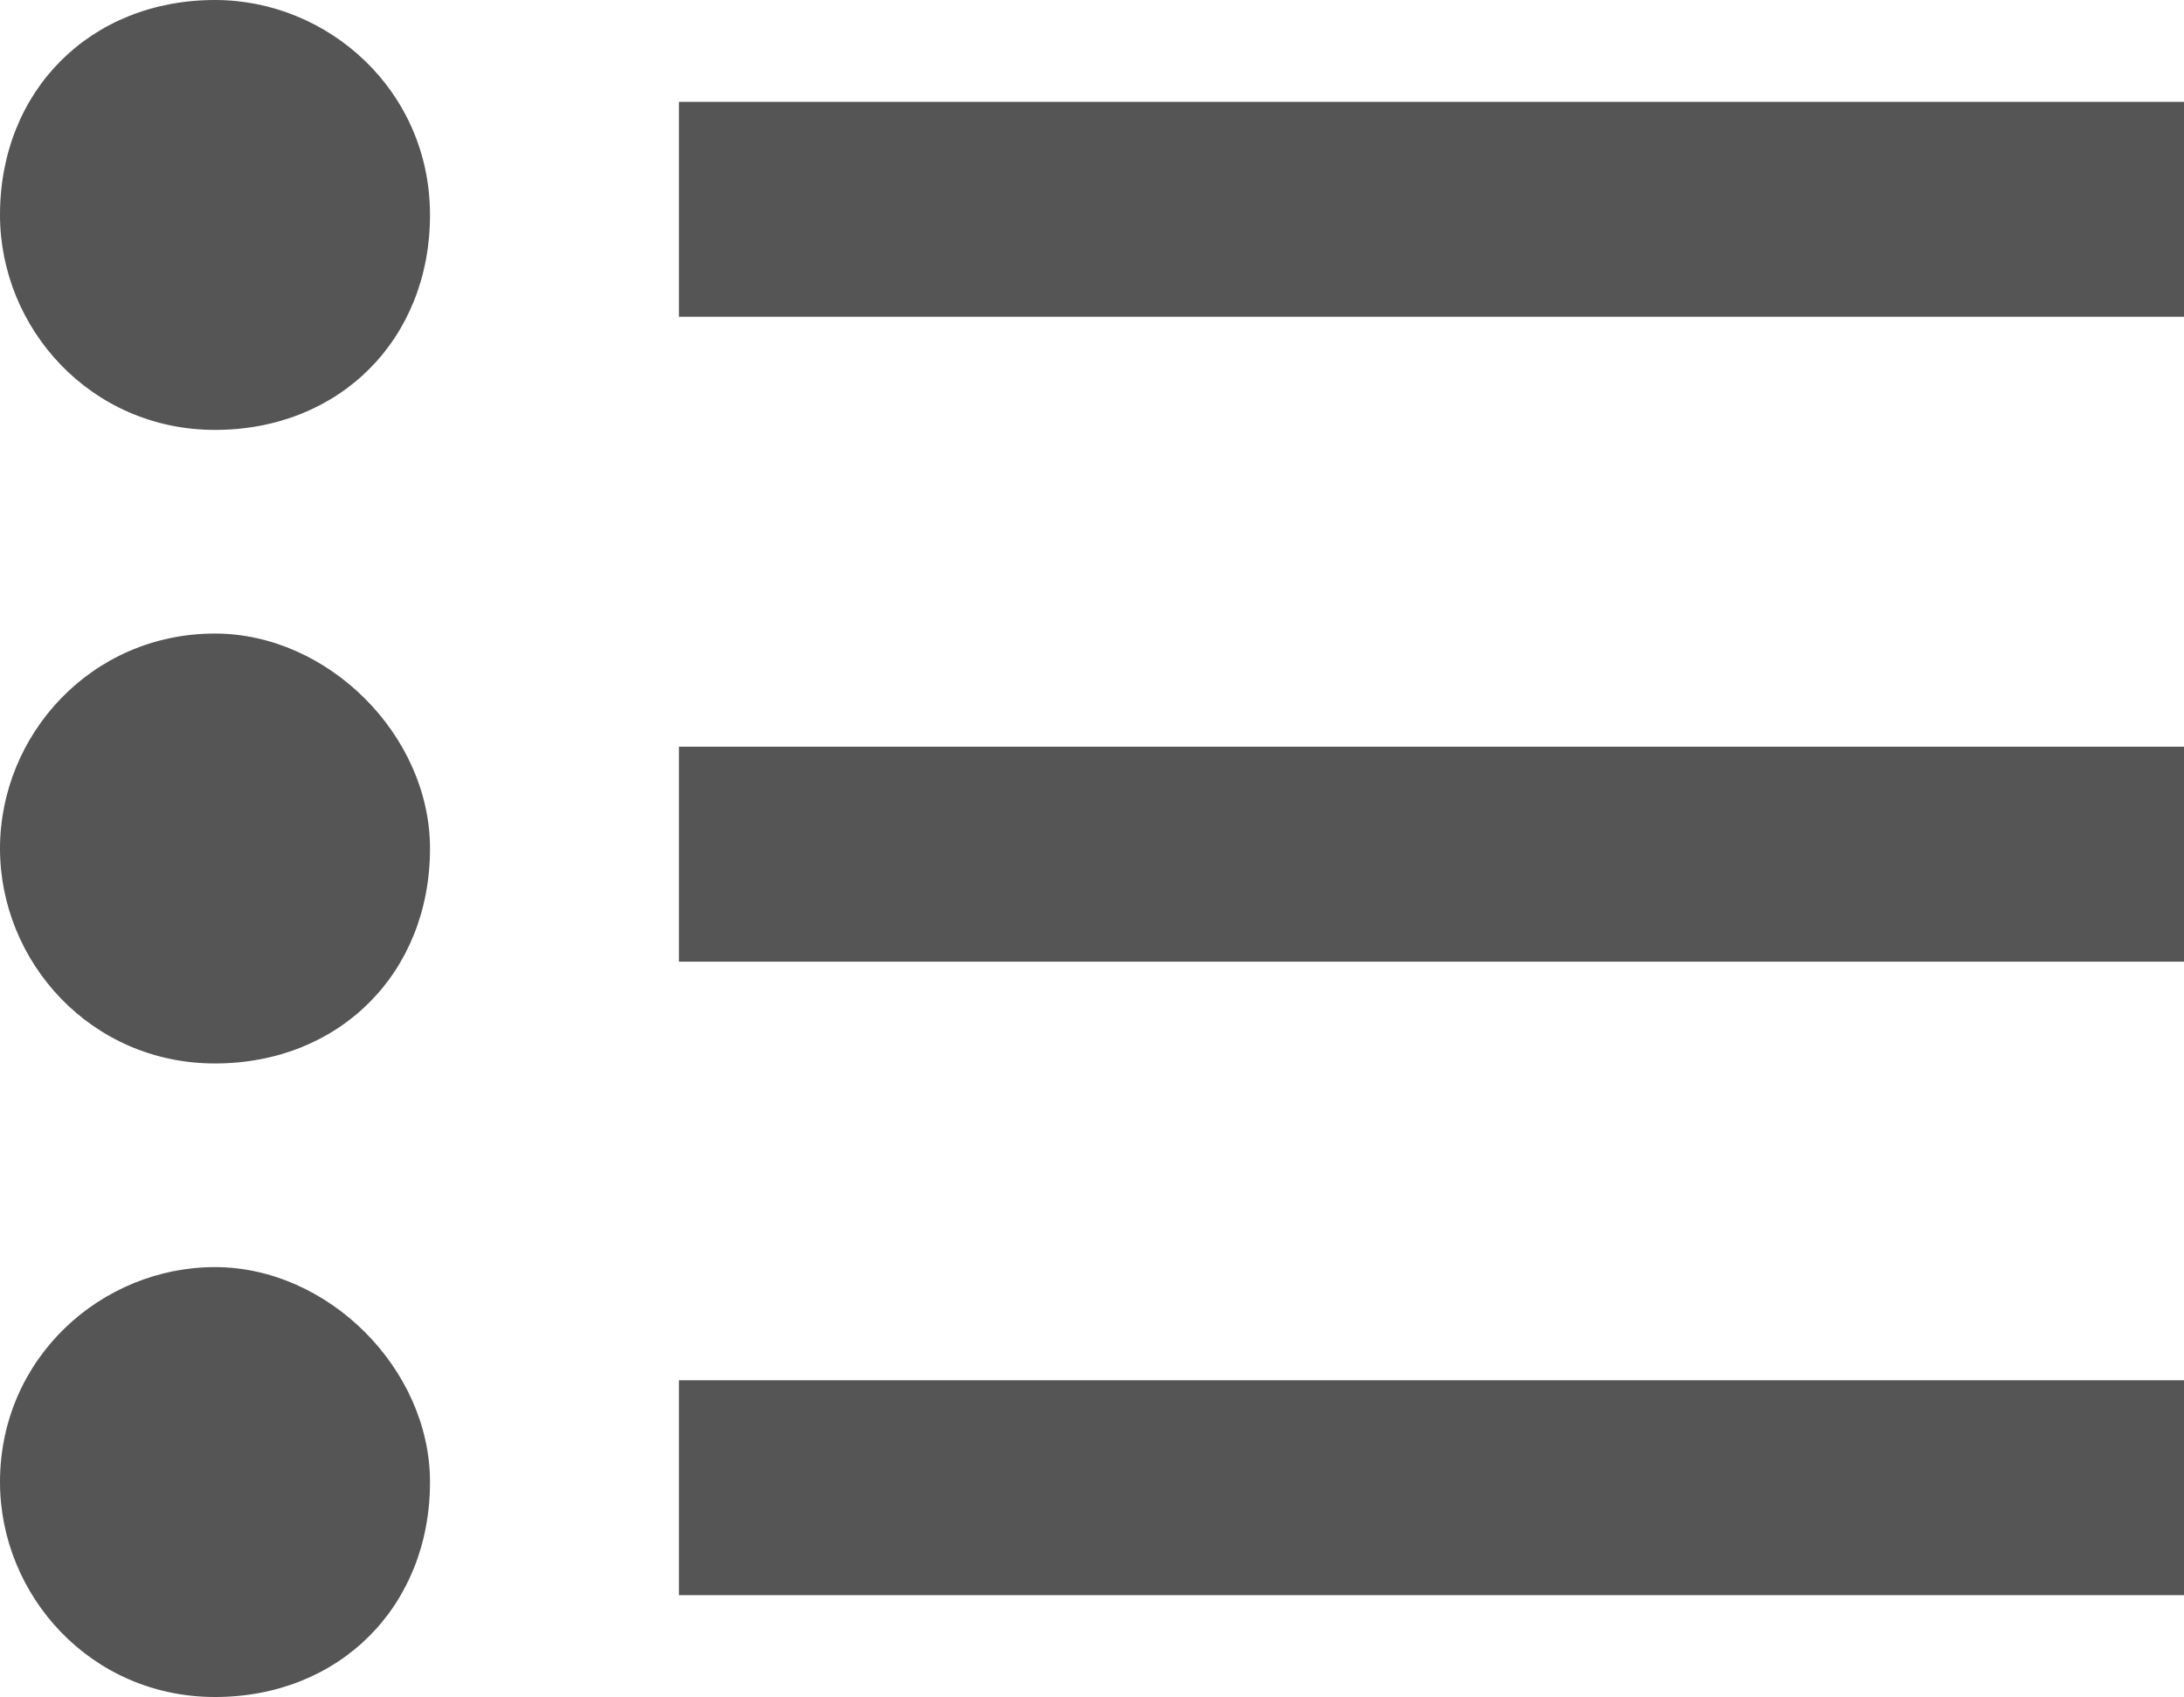 <?xml version="1.0" encoding="utf-8"?>
<!-- Generator: Adobe Illustrator 19.2.0, SVG Export Plug-In . SVG Version: 6.00 Build 0)  -->
<svg version="1.1" id="レイヤー_1" xmlns="http://www.w3.org/2000/svg" xmlns:xlink="http://www.w3.org/1999/xlink" x="0px"
	 y="0px" viewBox="0 0 19.3 15" style="enable-background:new 0 0 19.3 15;" xml:space="preserve">
<style type="text/css">
	.st0{fill:#555555;}
</style>
<path id="bulleted-list-icon_2_" class="st0" d="M6,0.9h13.3v1.9H6V0.9z M6,6.6h13.3v1.9H6V6.6z M6,12.2h13.3v1.9H6V12.2z M1.9,0
	C0.8,0,0,0.8,0,1.9c0,1,0.8,1.9,1.9,1.9s1.9-0.8,1.9-1.9C3.8,0.8,2.9,0,1.9,0z M1.9,5.6C0.8,5.6,0,6.5,0,7.5c0,1,0.8,1.9,1.9,1.9
	s1.9-0.8,1.9-1.9C3.8,6.5,2.9,5.6,1.9,5.6z M1.9,11.2c-1,0-1.9,0.8-1.9,1.9c0,1,0.8,1.9,1.9,1.9s1.9-0.8,1.9-1.9
	C3.8,12.1,2.9,11.2,1.9,11.2z"/>
</svg>
